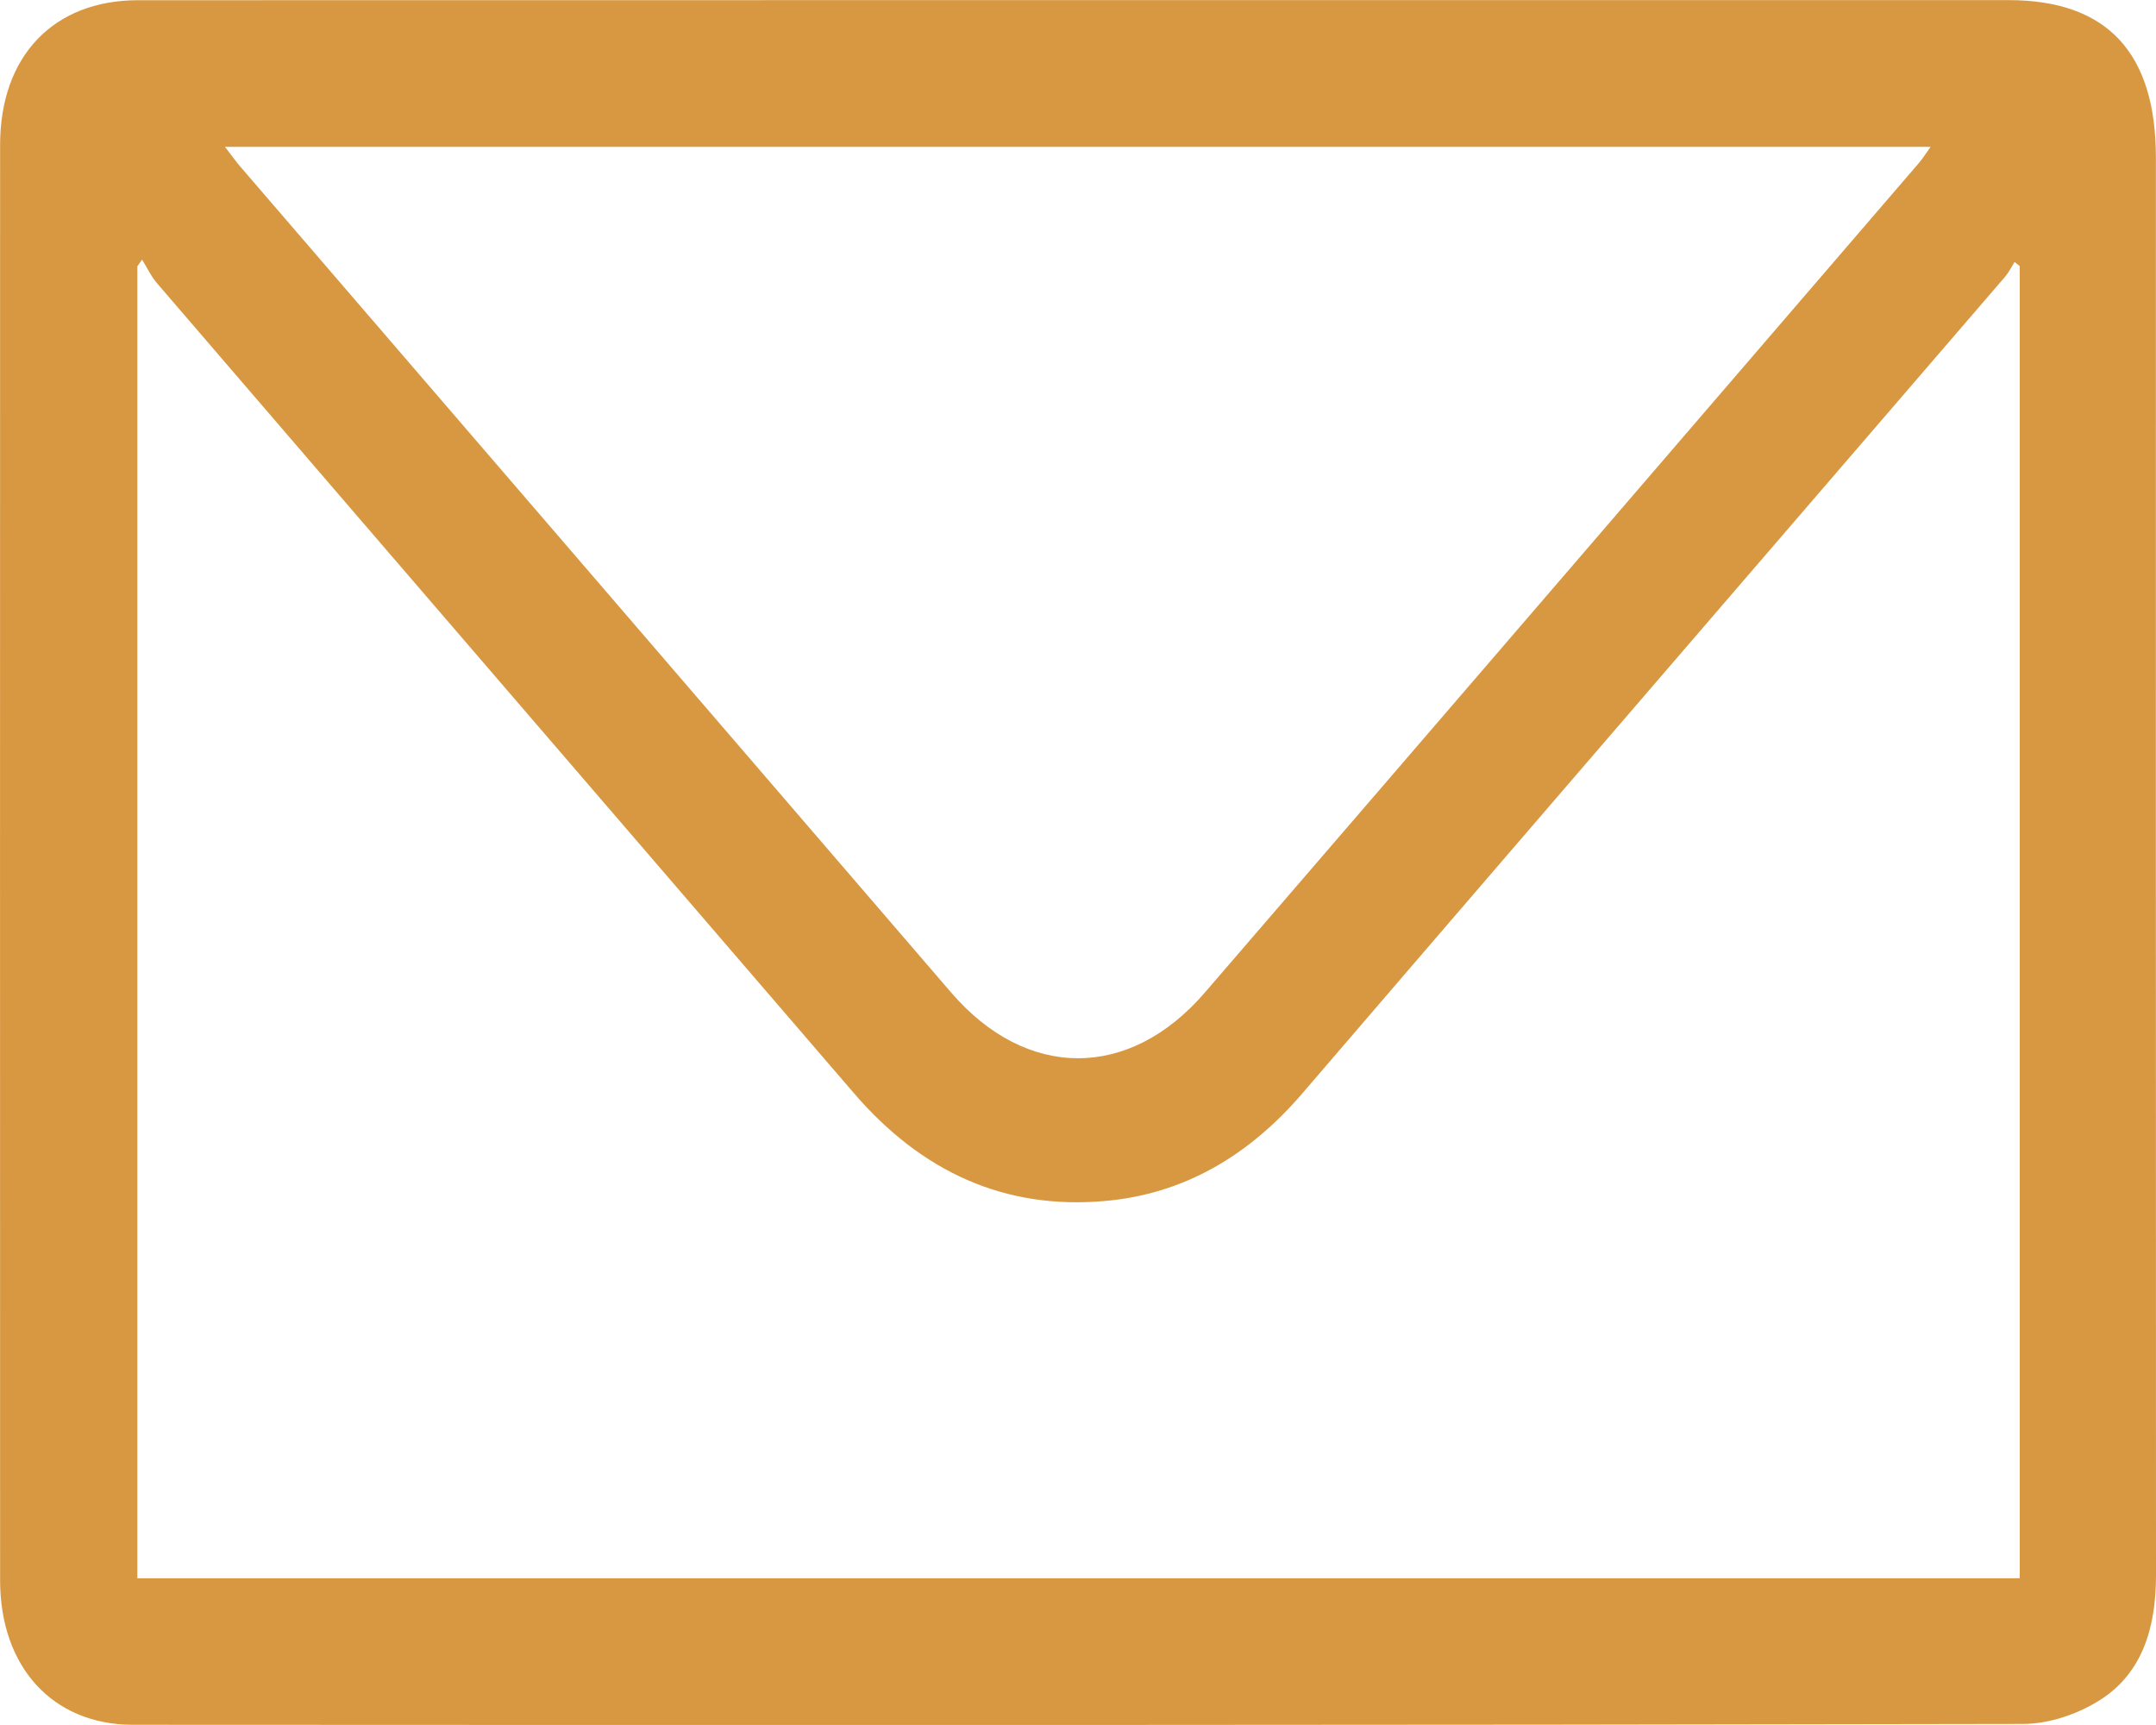 <svg width="20" height="16" viewBox="0 0 20 16" fill="none" xmlns="http://www.w3.org/2000/svg">
    <g clip-path="url(#clip0_1_2720)">
        <path d="M9.999 0.001C12.876 0.001 15.754 0.001 18.631 0.001C19.545 0.001 19.999 0.486 19.999 1.462C19.999 5.845 19.998 10.228 20 14.611C20 15.094 19.875 15.518 19.481 15.768C19.273 15.9 19.007 15.99 18.766 15.99C12.922 16.002 7.077 16.001 1.234 15.998C0.49 15.998 0.002 15.464 0.001 14.66C0 10.222 0 5.782 0.001 1.343C0.001 0.522 0.495 0.003 1.278 0.002C4.184 0.001 7.092 0.001 9.999 0.001ZM18.736 2.468C18.72 2.455 18.704 2.443 18.688 2.43C18.659 2.476 18.635 2.526 18.6 2.567C17.737 3.57 16.873 4.573 16.009 5.576C14.699 7.098 13.387 8.62 12.079 10.144C11.581 10.723 10.978 11.077 10.245 11.14C9.319 11.221 8.549 10.87 7.92 10.138C5.767 7.635 3.612 5.135 1.46 2.631C1.403 2.566 1.365 2.484 1.318 2.408C1.304 2.428 1.288 2.449 1.274 2.47V14.639H18.736V2.468ZM17.911 1.362H2.087C2.146 1.438 2.185 1.494 2.228 1.544C4.427 4.098 6.626 6.652 8.824 9.207C9.521 10.016 10.475 10.021 11.176 9.207C13.387 6.643 15.595 4.075 17.803 1.509C17.836 1.47 17.863 1.426 17.91 1.361L17.911 1.362Z"
              fill="#D89841"/>
    </g>
    <defs>
        <clipPath id="clip0_1_2720">
            <rect width="20" height="16" fill="white" transform="translate(0 0.001)"/>
        </clipPath>
    </defs>
</svg>
